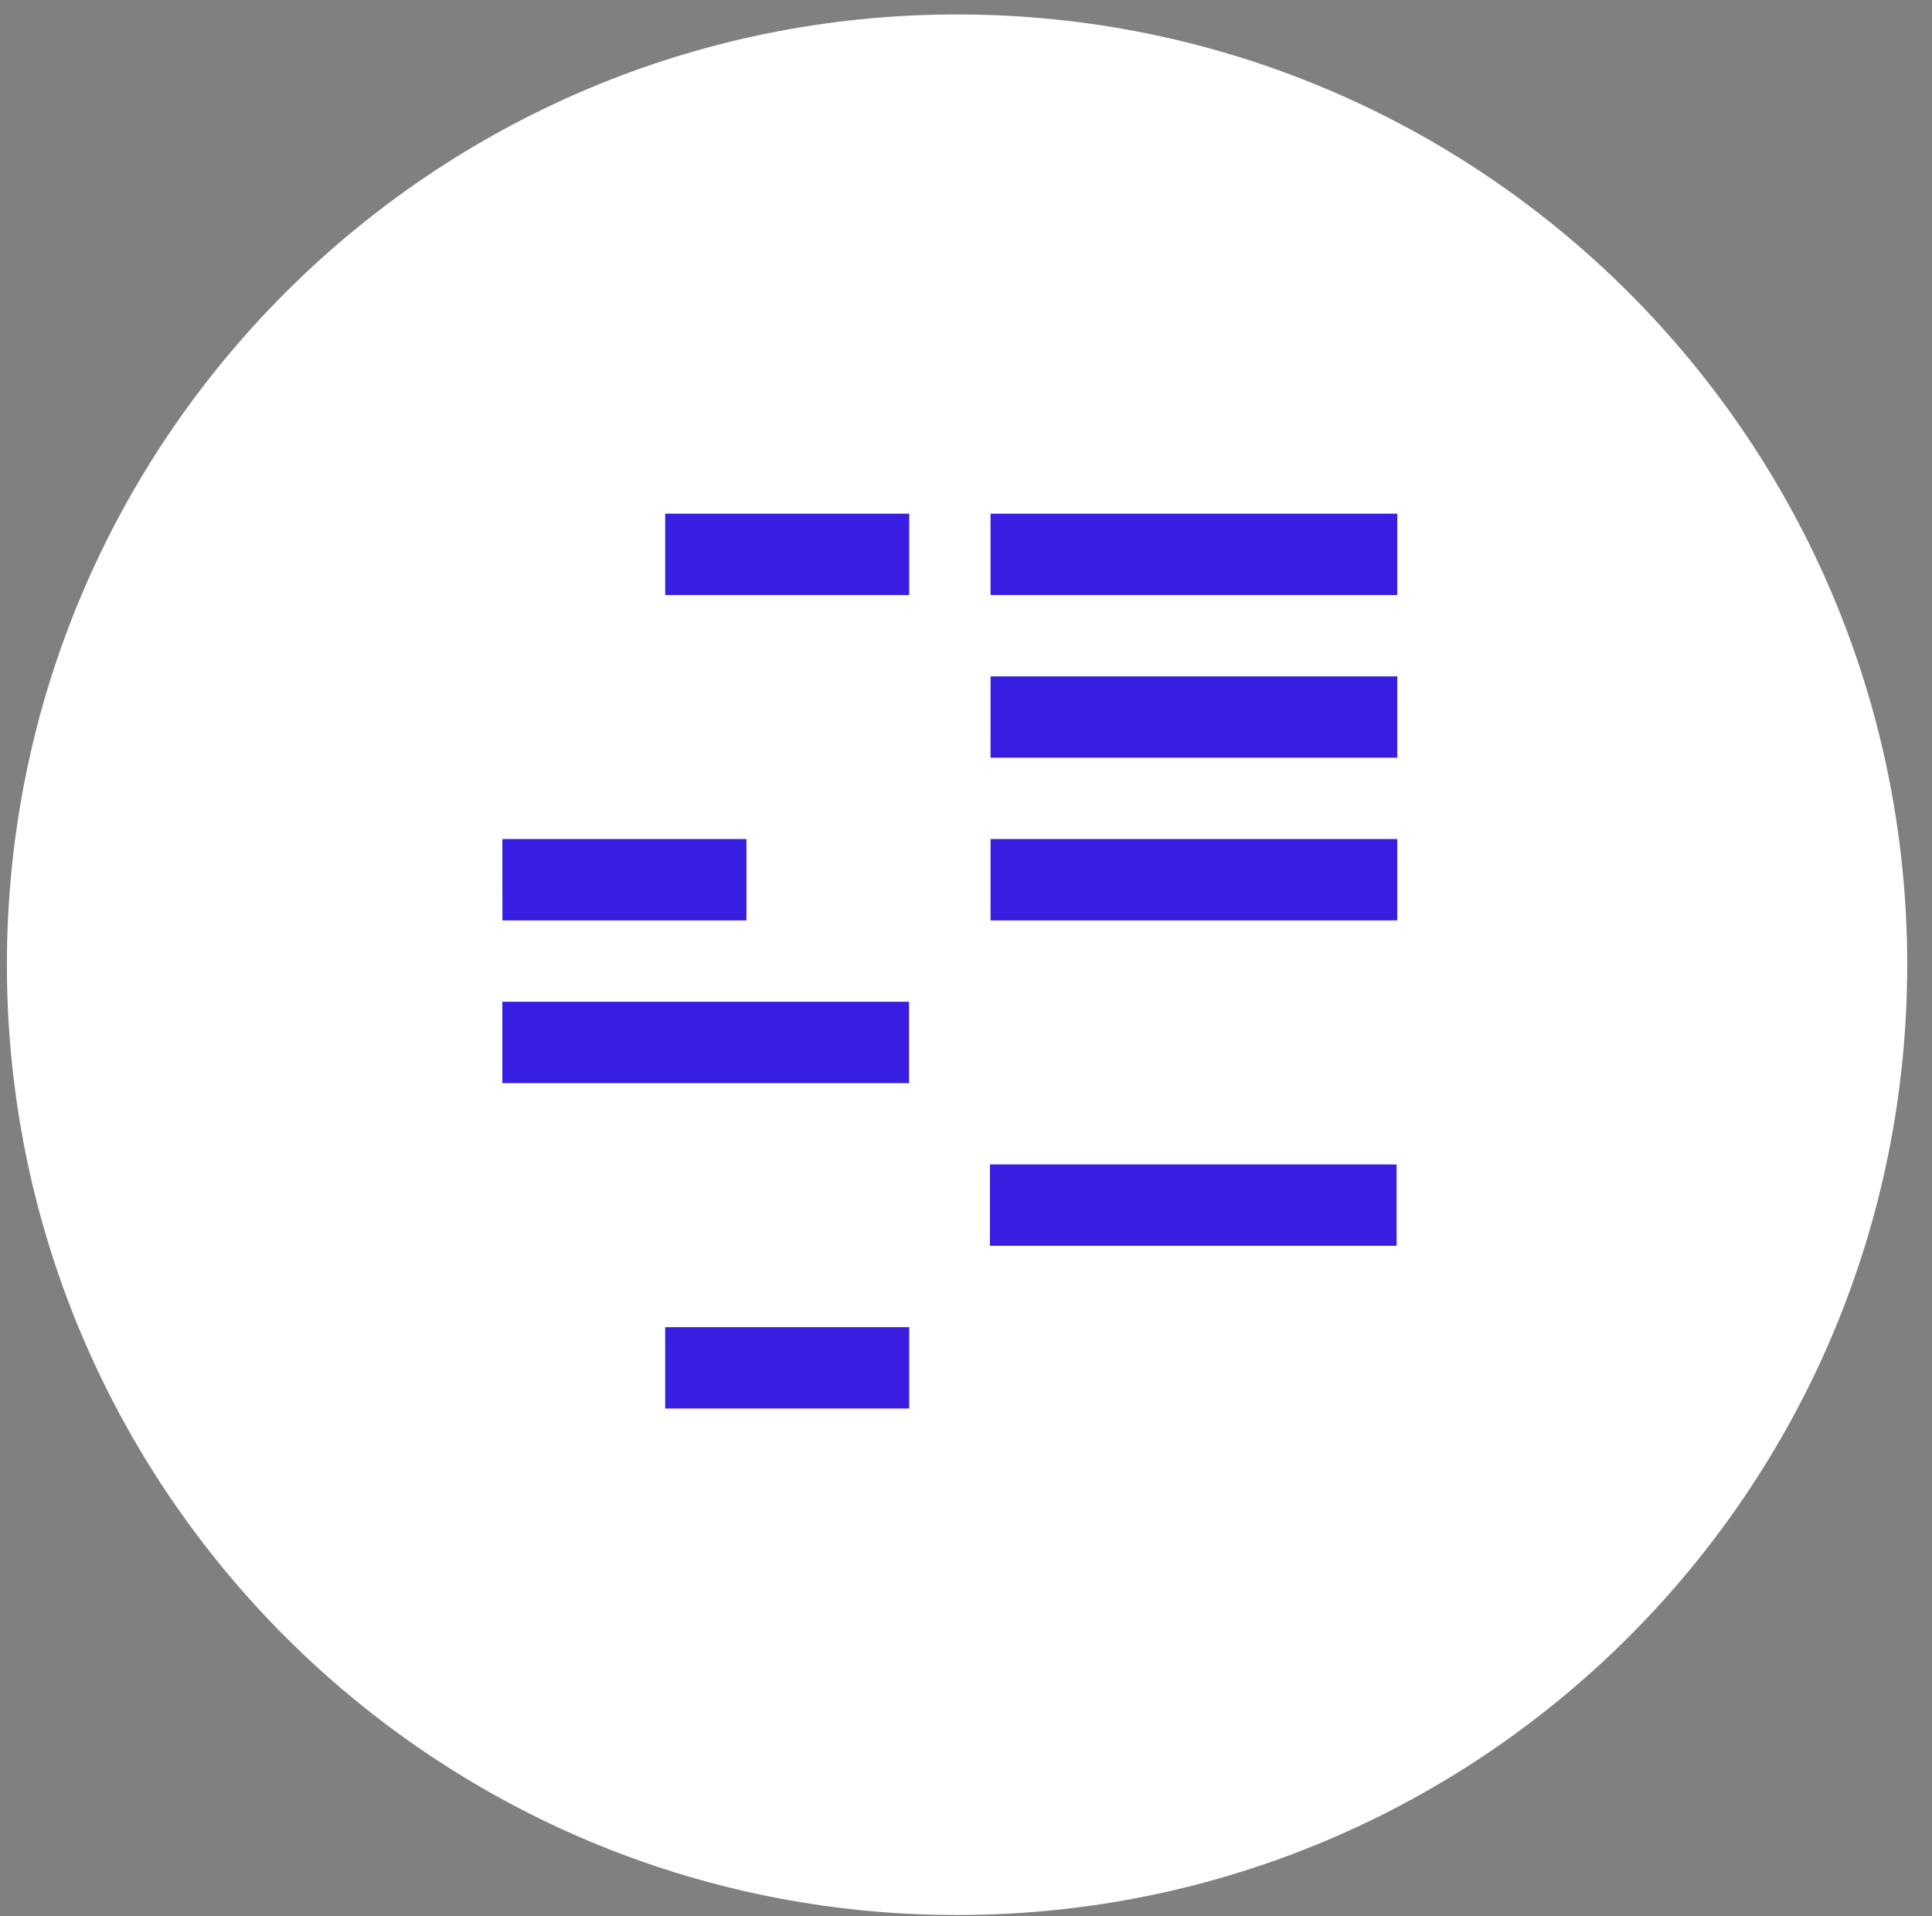 <svg width="121" height="120" viewBox="0 0 121 120" fill="none" xmlns="http://www.w3.org/2000/svg">
<rect x="0" y="0" width="121" height="120" fill="#808080" stroke="none"/>
<g clip-path="url(#clip0_1923_28161)">
<path d="M59.94 119.922C92.806 119.922 119.448 93.279 119.448 60.413C119.448 27.548 92.806 0.905 59.94 0.905C27.075 0.905 0.432 27.548 0.432 60.413C0.432 93.279 27.075 119.922 59.94 119.922Z" fill="white"/>
<g clip-path="url(#clip1_1923_28161)">
<path d="M31.461 62.733L56.932 62.733L56.932 67.828L31.461 67.828L31.461 62.733ZM31.461 52.544L46.75 52.544L46.75 57.639L31.466 57.639L31.461 52.544ZM41.66 83.11L56.944 83.11L56.944 88.204L41.661 88.204L41.66 83.11ZM41.661 32.168L56.944 32.168L56.944 37.262L41.661 37.262L41.661 32.168ZM62 72.921L87.469 72.921L87.469 78.015L61.999 78.015L62 72.921ZM62.039 52.544L87.509 52.544L87.509 57.639L62.038 57.639L62.039 52.544ZM62.039 42.356L87.509 42.356L87.509 47.45L62.038 47.45L62.039 42.356ZM62.038 32.168L87.509 32.168L87.509 37.262L62.038 37.262L62.038 32.168Z" fill="#371EE1"/>
</g>
</g>
<defs>
<clipPath id="clip0_1923_28161">
<rect width="120" height="120" fill="white" transform="translate(0.333)"/>
</clipPath>
<clipPath id="clip1_1923_28161">
<rect width="57.049" height="57.049" fill="white" transform="translate(88.202 31.476) rotate(90)"/>
</clipPath>
</defs>
</svg>
